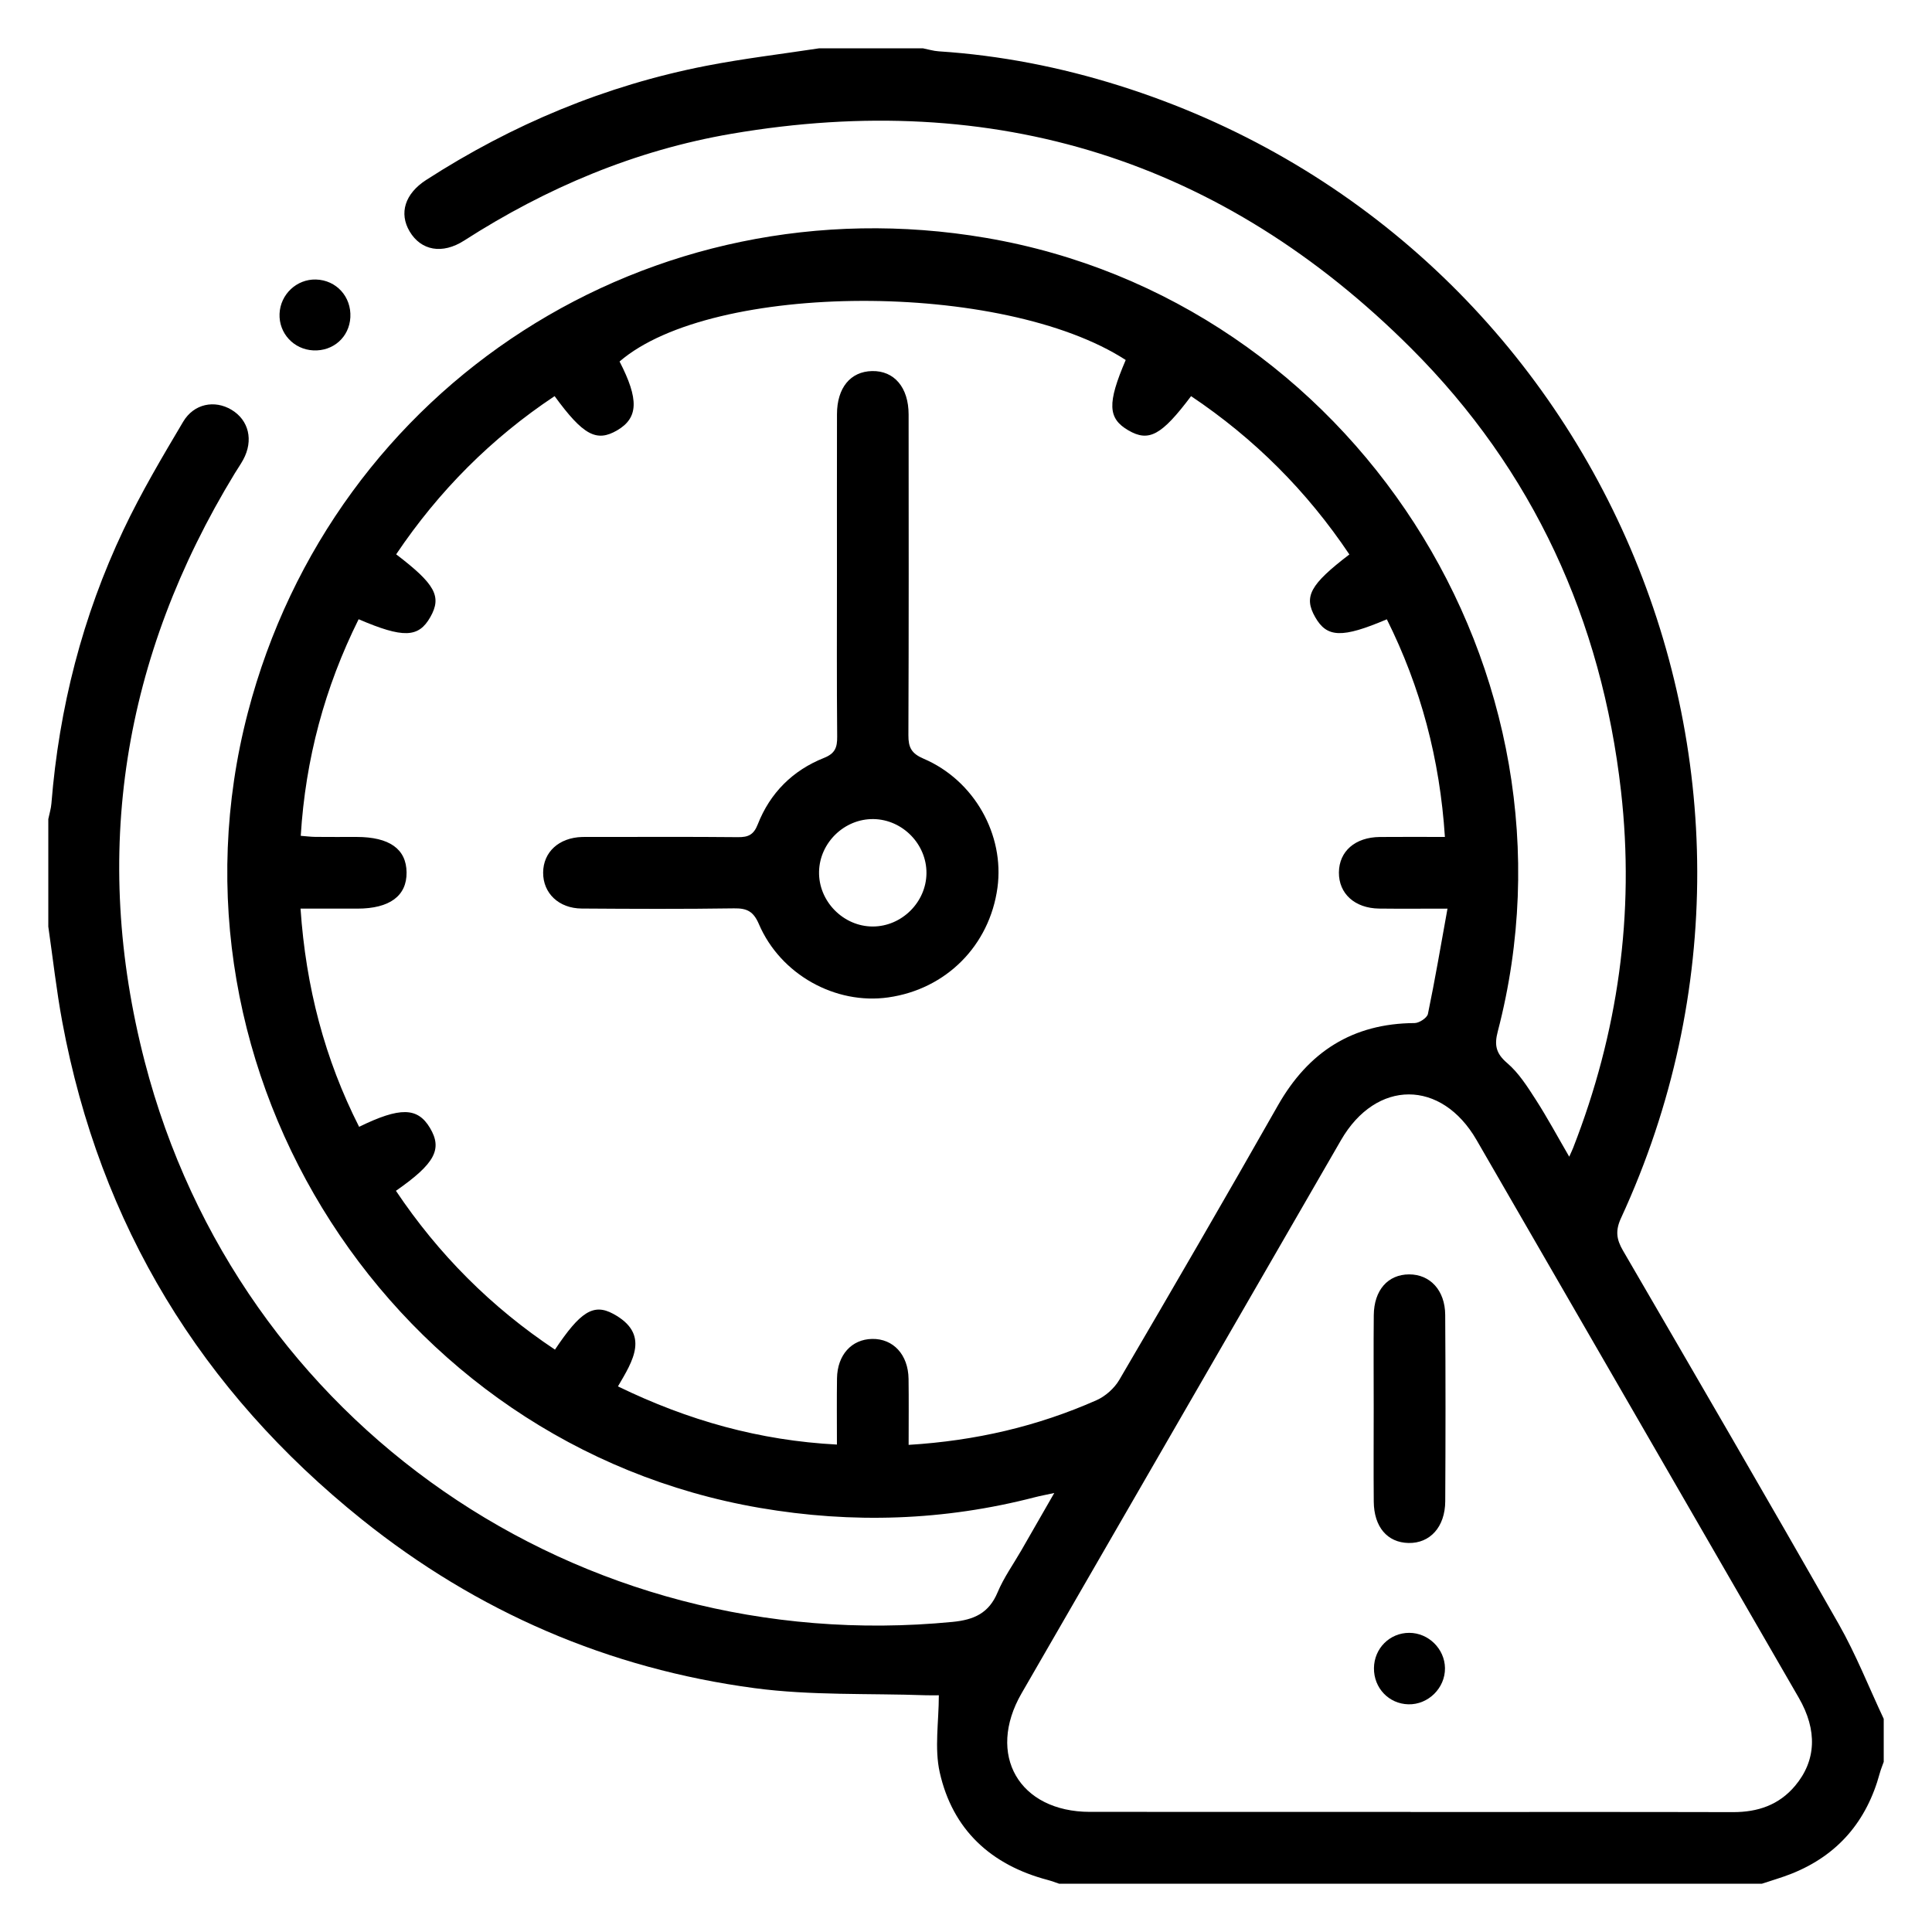 <?xml version="1.0" encoding="UTF-8"?> <svg xmlns="http://www.w3.org/2000/svg" xmlns:xlink="http://www.w3.org/1999/xlink" version="1.1" id="Layer_1" x="0px" y="0px" viewBox="0 0 1080 1080" style="enable-background:new 0 0 1080 1080;" xml:space="preserve"> <g> <path d="M1027.85,907.86c-39.76-69.84-80.19-139.3-120.59-208.77c-3.65-6.28-4.36-11.12-1.08-18.22 c116.45-252.3-15.33-549.62-280.47-632.99c-32.85-10.33-66.53-16.95-100.99-19.19c-2.94-0.19-5.84-1.1-8.76-1.67 c-19.37,0-38.74,0-58.11,0c-21.05,3.21-42.24,5.71-63.12,9.78c-56.3,10.98-108.34,32.74-156.51,63.81 c-11.86,7.65-15.29,18.58-9.21,28.8c6.35,10.66,18.21,12.93,30.46,5.07C305.5,104.92,355.09,84,409,74.77 C556.05,49.62,683.44,89.34,788.9,194.76c68.18,68.16,106.44,151.85,117.27,247.59c7.76,68.54-1.69,135.1-26.8,199.39 c-0.44,1.13-0.99,2.23-2.16,4.86c-6.65-11.44-12.3-21.96-18.74-31.95c-4.66-7.24-9.48-14.86-15.9-20.35 c-6.32-5.4-7.32-10.01-5.31-17.7c52.49-201.09-81.52-408.73-286.12-443.63c-187.51-31.98-364.69,81.96-412.58,265.33 c-52.68,201.74,81.13,409.45,286.19,444.62c51.79,8.88,102.99,7.2,153.83-5.97c2.84-0.74,5.74-1.26,10.76-2.35 c-6.7,11.67-12.55,21.86-18.4,32.04c-4.49,7.81-9.83,15.26-13.28,23.5c-4.88,11.66-13.16,15.35-25.25,16.52 C323.49,926.9,133.38,795.97,80.92,593.52c-30.13-116.28-12.23-226.27,50.31-328.9c1.56-2.56,3.3-5.03,4.73-7.66 c5.85-10.78,3.15-22.1-6.56-27.9c-9.39-5.61-20.98-3.49-27.04,6.73c-11.73,19.76-23.49,39.63-33.32,60.37 c-22.94,48.38-36.02,99.57-40.3,152.98c-0.23,2.93-1.15,5.81-1.74,8.72c0,20.04,0,40.08,0,60.12c2.57,17.74,4.53,35.59,7.8,53.19 c21.1,113.58,77.61,206.09,167.48,278.21c64.38,51.66,137.9,83.43,219.57,94.31c31.54,4.2,63.81,2.83,95.76,3.97 c2.57,0.09,5.15,0.01,7.2,0.01c0,14.84-2.52,29.59,0.5,43.08c7.19,32.04,28.57,51.76,60.34,60.15c2.19,0.58,4.31,1.4,6.46,2.12 c130.92,0,261.84,0,392.77,0c5.59-1.88,11.28-3.48,16.75-5.67c25.85-10.35,41.91-29.36,49.16-56.07c0.59-2.17,1.47-4.26,2.22-6.39 c0-8.02,0-16.03,0-24.05C1044.68,943.13,1037.49,924.8,1027.85,907.86z M507.93,807.69c0-12.95,0.13-24.92-0.04-36.89 c-0.19-13.53-8.55-22.55-20.38-22.33c-11.49,0.21-19.43,8.98-19.62,22.05c-0.17,11.98-0.04,23.96-0.04,37 c-43.2-2.25-83.12-13.42-122.41-32.52c8.3-14.19,18.12-29.3-2.63-40.55c-11.12-6.03-18.49-1.08-32.58,20 c-35.62-23.7-65.11-53.28-88.9-88.78c21.82-15.19,26.12-23.3,19.01-35.18c-6.89-11.52-16.66-11.8-39.59-0.59 c-19.22-37.9-29.74-78.01-32.75-121.97c10.81,0,21.3,0.01,31.79,0c18.01-0.01,27.64-7.11,27.49-20.27 c-0.15-13.08-9.62-19.79-27.94-19.8c-7.68,0-15.36,0.05-23.04-0.03c-2.59-0.03-5.18-0.37-8.18-0.6 c2.64-42.97,13.45-83.06,32.36-121.07c24.97,10.71,33.5,10.38,40.07-1.2c6.52-11.49,2.82-18.37-19.09-35.09 c23.74-35.3,53.11-64.85,88.57-88.43c15.96,21.86,23.43,25.88,35,19.1c11.85-6.95,12.2-17.33,1.31-38.46 c51.99-44.79,214.36-45.28,282.94-0.84c-10.38,24.23-10.05,32.64,1.51,39.35c11.43,6.63,18.53,2.8,35.03-19.14 c35.35,23.68,64.81,53.15,88.49,88.49c-22.04,16.84-25.65,23.57-19.11,35.05c6.57,11.53,15.01,11.85,40.05,1.2 c18.95,37.99,29.63,78.12,32.46,121.67c-12.49,0-24.43-0.1-36.37,0.02c-13.81,0.14-22.77,7.98-22.88,19.81 c-0.11,11.85,8.87,20.04,22.49,20.21c11.95,0.15,23.91,0.03,38.21,0.03c-3.71,20.5-6.97,39.76-10.94,58.86 c-0.46,2.2-4.87,5.1-7.46,5.11c-34.72,0.19-59.4,16.13-76.4,46.05c-29.15,51.35-58.81,102.42-88.65,153.38 c-2.77,4.73-7.77,9.2-12.78,11.41C580.01,797.3,545.42,805.4,507.93,807.69z M1003.41,998.35c-9.03,10.71-20.87,14.67-34.67,14.64 c-60.08-0.15-120.15-0.06-180.23-0.06c0-0.02,0-0.05,0-0.07c-59.74,0-119.49,0.03-179.23-0.01c-39.64-0.03-58.03-31.94-38.21-66.28 c59.5-103.09,119.01-206.17,178.56-309.23c19.69-34.08,56.14-34.06,75.78-0.07c60.04,103.93,120.12,207.84,180.12,311.79 C1016.06,967.29,1015.28,984.27,1003.41,998.35z"></path> <path d="M175.15,195.87c11.18,0.53,20.1-7.44,20.7-18.48c0.62-11.51-7.83-20.81-19.21-21.14c-10.77-0.31-19.93,8.29-20.37,19.15 C155.82,186.29,164.19,195.35,175.15,195.87z"></path> <path d="M516.28,424.11c-6.77-2.89-8.51-6.28-8.48-13.12c0.24-59.76,0.17-119.52,0.12-179.28c-0.01-15.14-8.05-24.55-20.45-24.28 c-12.07,0.26-19.57,9.36-19.59,24.1c-0.06,29.71-0.02,59.43-0.02,89.14c0,30.38-0.15,60.76,0.13,91.14 c0.05,6.02-1.14,9.39-7.37,11.87c-17.53,6.97-30.16,19.6-37.05,37.2c-2.27,5.8-5.33,7.16-11.04,7.1 c-26.71-0.26-53.42-0.11-80.12-0.11c-2.34,0-4.68-0.05-7.01,0.01c-12.94,0.38-21.72,8.41-21.78,19.91 c-0.07,11.49,8.71,20,21.56,20.09c28.38,0.2,56.76,0.32,85.13-0.1c7.25-0.11,10.85,1.64,13.93,8.82 c12.11,28.23,42.81,45.14,72.29,40.96c32.36-4.58,56.64-28.98,61.06-61.33C561.61,466.65,544.63,436.23,516.28,424.11z M487.88,517.92c-16.56,0-30.44-14.23-30.02-30.78c0.41-16.22,14.3-29.55,30.51-29.27c16.21,0.28,29.67,14.07,29.53,30.27 C517.76,504.35,504.08,517.91,487.88,517.92z"></path> <path d="M787.7,712.39c-11.86,0.04-19.61,8.79-19.75,22.81c-0.17,17.36-0.04,34.73-0.04,52.09c0,17.37-0.12,34.73,0.03,52.09 c0.12,14.2,7.58,22.9,19.41,23.16c12.03,0.26,20.47-8.94,20.55-23.32c0.19-34.73,0.21-69.46-0.02-104.19 C807.8,721.29,799.41,712.35,787.7,712.39z"></path> <path d="M787.78,912.77c-10.92-0.01-19.61,8.68-19.73,19.72c-0.11,11.11,8.29,19.95,19.22,20.23c11.11,0.29,20.63-9.12,20.48-20.24 C807.61,921.73,798.54,912.78,787.78,912.77z"></path> </g> </svg> 